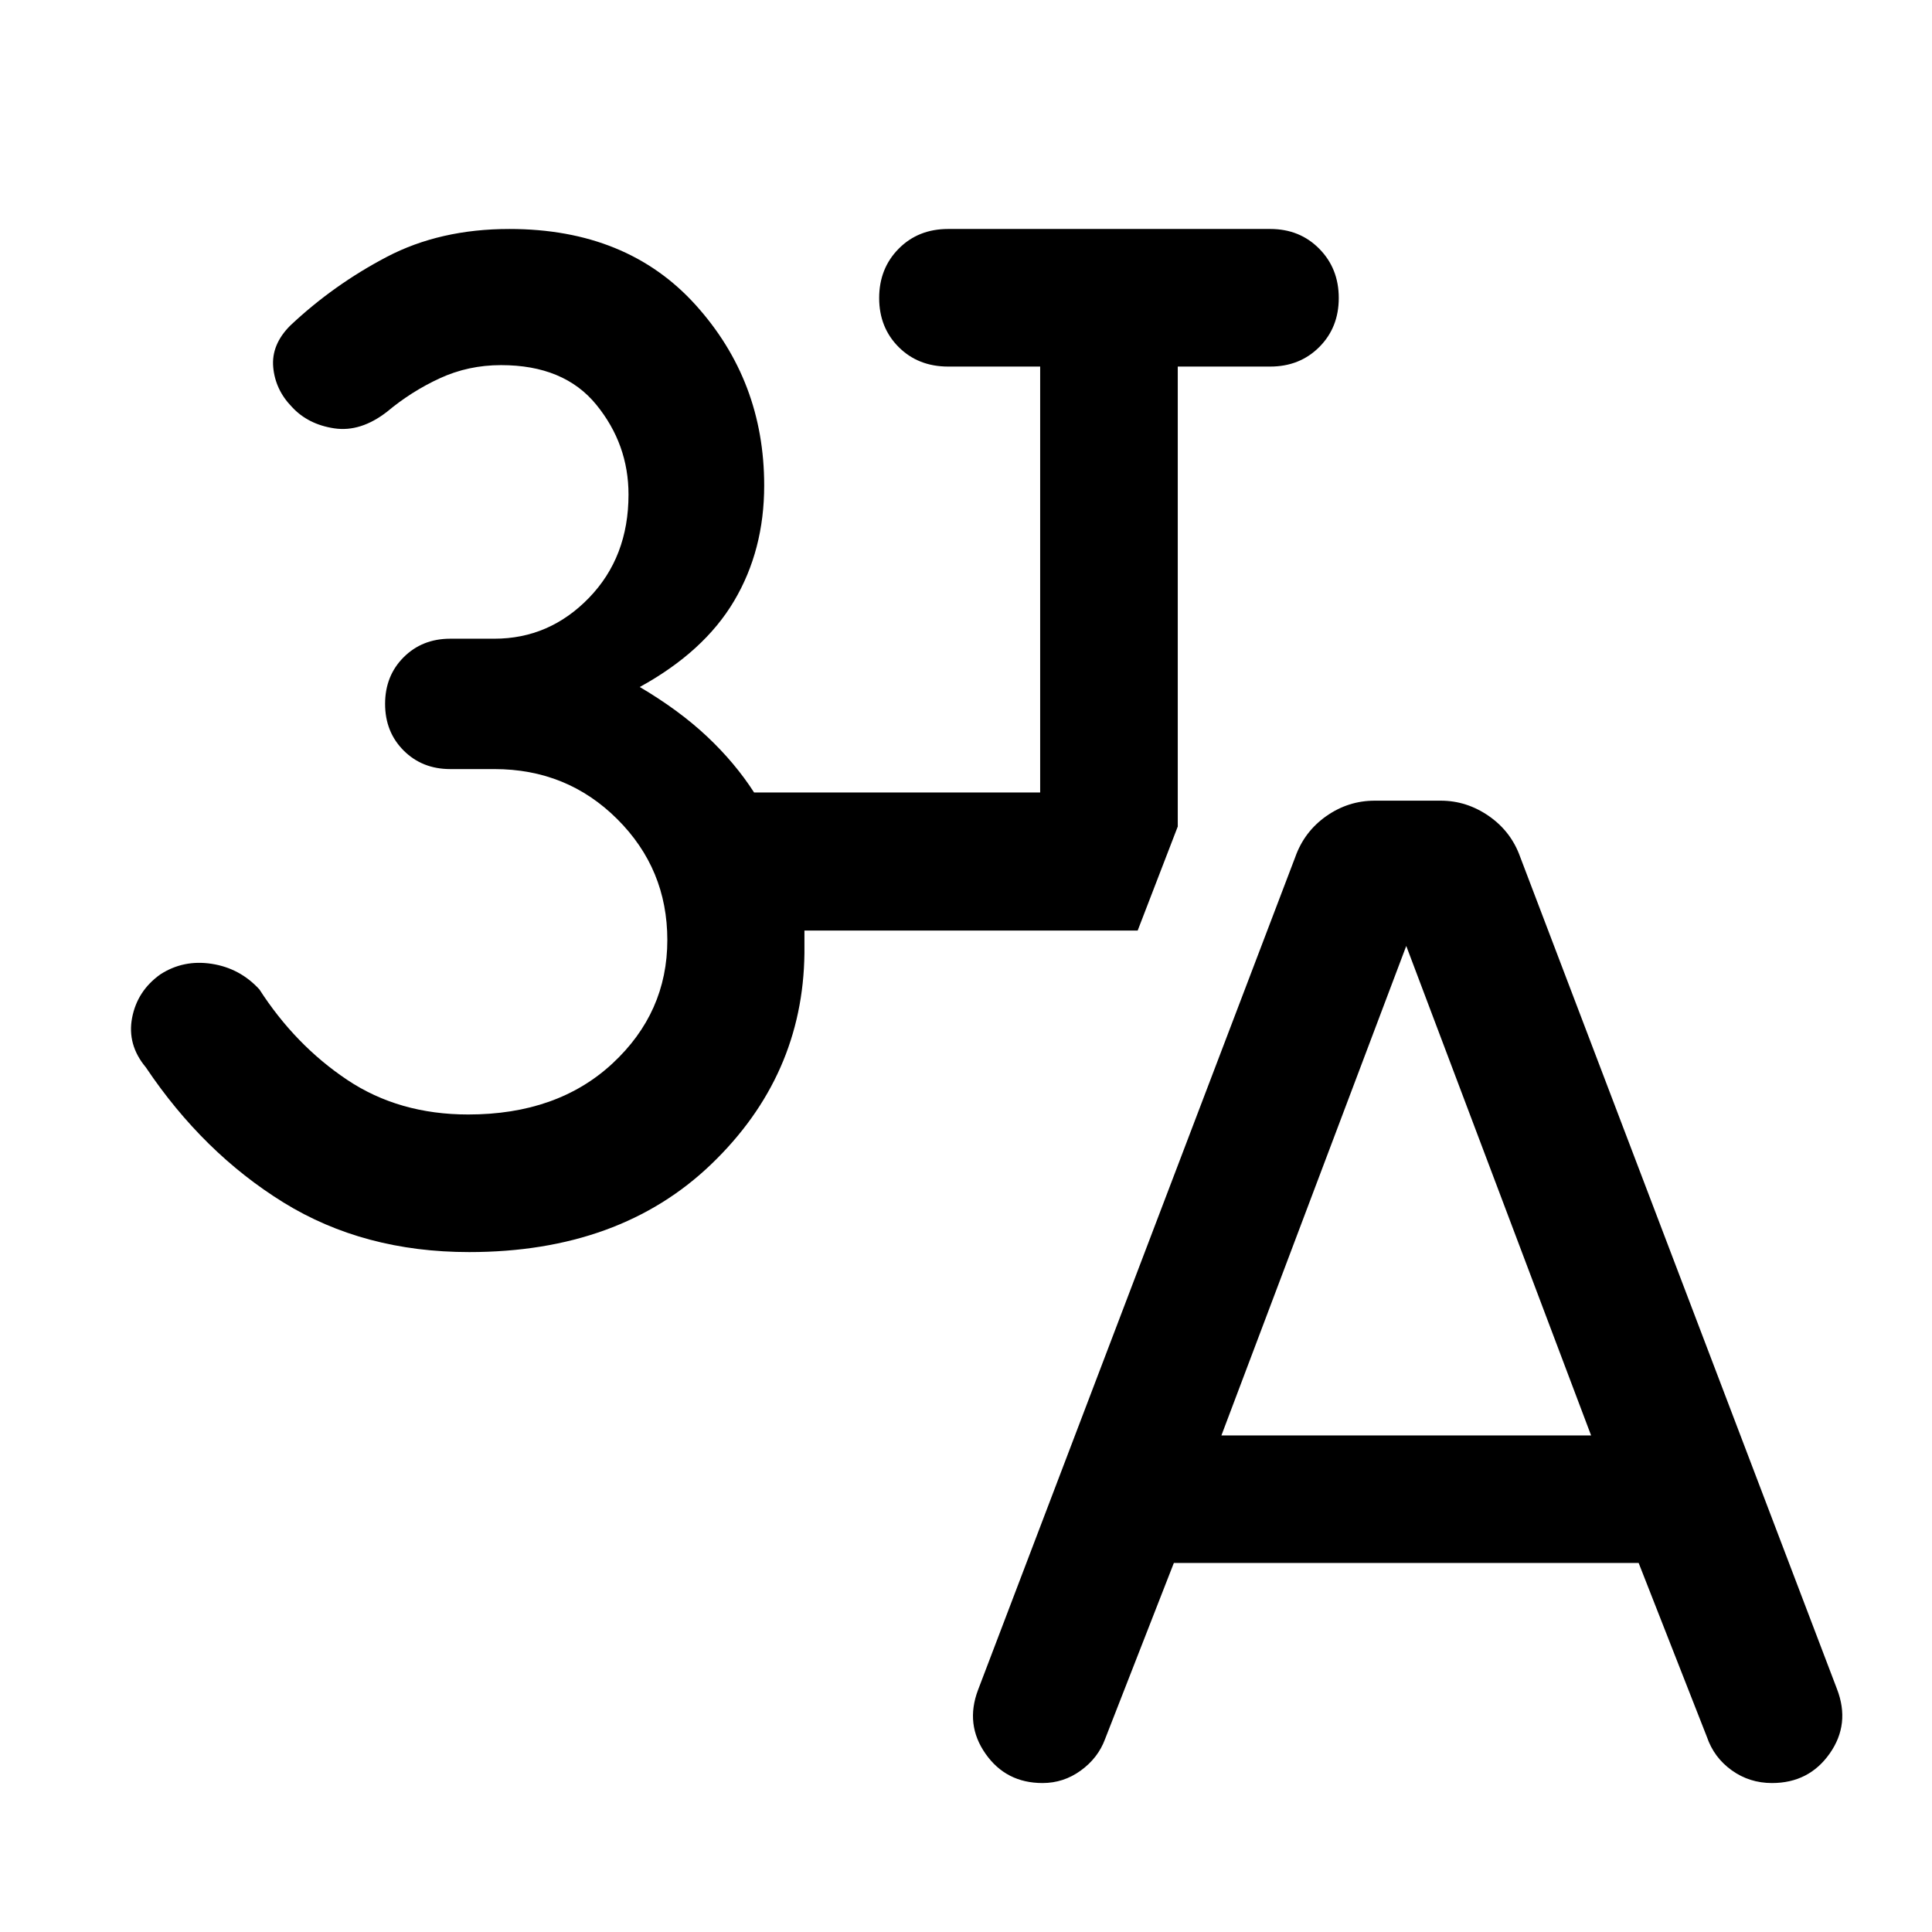 <svg xmlns="http://www.w3.org/2000/svg" width="48" height="48" viewBox="0 -960 960 960"><path d="M233.13-337.85q-52.41 0-92.28-24.65-39.87-24.65-68.39-67.15-9.39-11.24-6.81-24.65 2.59-13.42 14.07-21.57 11.48-7.39 25.51-5.21 14.03 2.19 23.66 12.71 17.85 27.7 43.6 44.92 25.75 17.23 60.16 17.23 44.33 0 71.63-25.3 27.31-25.31 27.31-61.39 0-35.33-24.93-60.13-24.92-24.81-61.01-24.81h-21.91q-13.96 0-23.18-9.22-9.21-9.21-9.21-23.17t9.21-23.17q9.22-9.22 23.18-9.22h21.91q27.33 0 46.99-20.28 19.66-20.29 19.66-51.33 0-25.04-16.02-44.68-16.02-19.65-47.3-19.65-16.28 0-30.43 6.53-14.14 6.52-26.14 16.56-13.19 10.28-26.29 8.33-13.1-1.96-21.1-10.68-8.24-8.47-9.26-19.69-1.02-11.22 8.46-20.7 21.48-20.24 47.95-34.12 26.48-13.88 60.96-13.88 58.43 0 92.51 37.74 34.08 37.74 34.08 89.7 0 32.19-14.96 57.41t-46.87 42.74q19.52 11.52 33.4 24.56 13.88 13.05 23.41 27.85h142.15v-211.63h-45.7q-14.91 0-24.61-9.69-9.69-9.7-9.69-24.37 0-14.68 9.69-24.49 9.7-9.82 24.61-9.82h160q14.68 0 24.37 9.82 9.7 9.81 9.7 24.49 0 14.67-9.7 24.37-9.69 9.69-24.37 9.69h-45.93v228.55l-19.92 51.69H399.72v11.28q-.72 61-46.22 104.74-45.5 43.74-120.37 43.74Zm350.15 154.48-34.17 87.48q-3.48 9.43-12.06 15.65-8.57 6.22-19.01 6.22-18.15 0-28.34-14.56-10.2-14.55-3.72-31.7l157.61-413.81q4.48-12.67 15.41-20.37 10.93-7.69 24.09-7.69h32.82q12.92 0 23.97 7.69 11.05 7.7 15.53 20.37l157.37 413.33q6.72 17.39-3.6 32.06-10.31 14.68-28.7 14.68-11.2 0-20.01-6.34-8.82-6.34-12.3-16.53l-33.93-86.48H583.28Zm23.63-63.37h183.7l-91.85-243.22-91.85 243.22Z"/></svg>